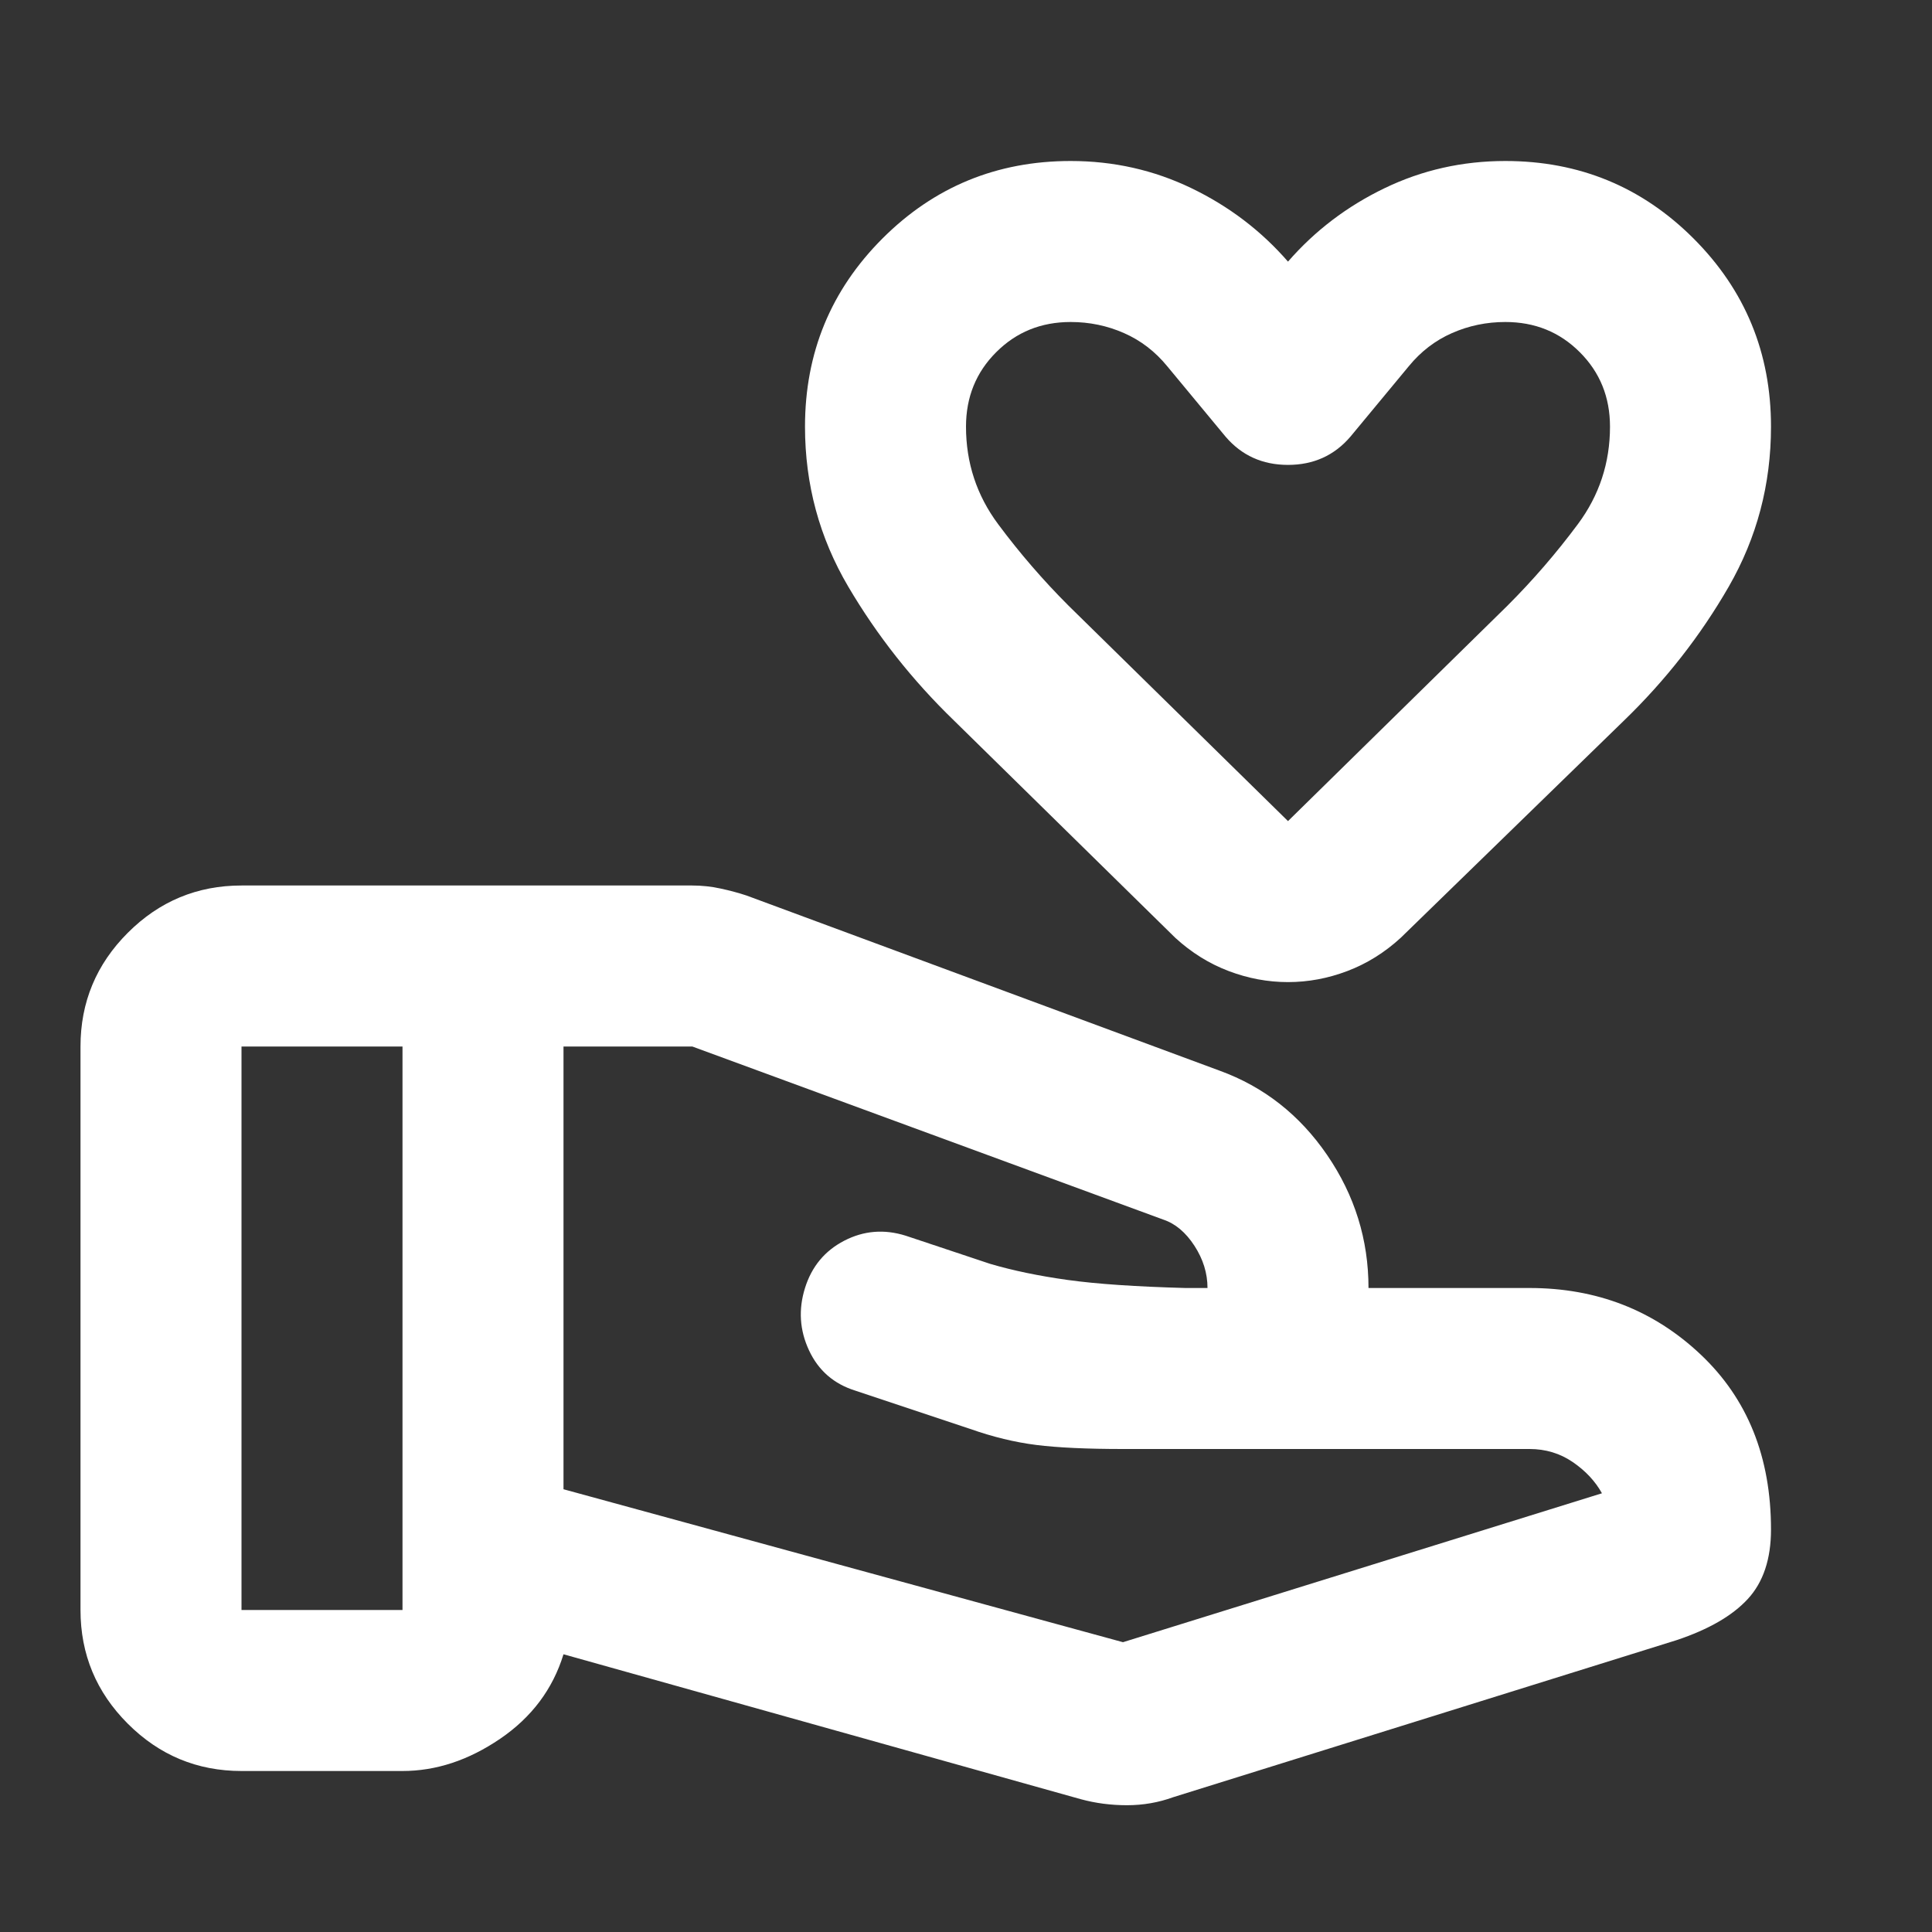<svg width="108" height="108" viewBox="0 0 108 108" fill="none" xmlns="http://www.w3.org/2000/svg">
<rect x="0" y="0" width="108" height="108" fill="#333333" stroke="none"/>
<path d="M62.775 91.8L89.55 83.475C89.175 82.8 88.631 82.219 87.919 81.731C87.206 81.244 86.4 81 85.5 81H62.775C60.75 81 59.138 80.925 57.938 80.775C56.737 80.625 55.5 80.325 54.225 79.875L47.812 77.737C46.612 77.362 45.75 76.612 45.225 75.487C44.7 74.362 44.625 73.2 45 72C45.375 70.8 46.106 69.919 47.194 69.356C48.281 68.794 49.425 68.7 50.625 69.075L55.35 70.65C56.625 71.025 58.069 71.325 59.681 71.55C61.294 71.775 63.487 71.925 66.263 72H67.5C67.5 71.175 67.256 70.388 66.769 69.638C66.281 68.888 65.7 68.4 65.025 68.175L38.7 58.5H31.5V83.25L62.775 91.8ZM60.413 100.575L31.5 92.475C30.9 94.425 29.719 96 27.956 97.2C26.194 98.4 24.375 99 22.5 99H13.5C11.025 99 8.906 98.119 7.144 96.356C5.381 94.594 4.5 92.475 4.5 90V58.5C4.5 56.025 5.381 53.906 7.144 52.144C8.906 50.381 11.025 49.5 13.5 49.5H38.7C39.225 49.5 39.75 49.556 40.275 49.669C40.8 49.781 41.288 49.913 41.737 50.062L68.175 59.85C70.65 60.75 72.656 62.325 74.194 64.575C75.731 66.825 76.5 69.3 76.5 72H85.5C89.25 72 92.438 73.237 95.062 75.713C97.688 78.188 99 81.45 99 85.5C99 87.15 98.569 88.444 97.706 89.381C96.844 90.319 95.513 91.088 93.713 91.688L65.588 100.463C64.763 100.763 63.9 100.913 63 100.913C62.1 100.913 61.237 100.8 60.413 100.575ZM13.5 90H22.5V58.5H13.5V90ZM72 54.9C70.875 54.9 69.769 54.694 68.681 54.281C67.594 53.869 66.6 53.25 65.7 52.425L53.325 40.275C51 38.025 49.031 35.531 47.419 32.794C45.806 30.056 45 27.075 45 23.85C45 19.725 46.444 16.219 49.331 13.331C52.219 10.444 55.725 9 59.85 9C62.25 9 64.5 9.506 66.6 10.519C68.7 11.531 70.5 12.9 72 14.625C73.5 12.9 75.3 11.531 77.4 10.519C79.5 9.506 81.75 9 84.15 9C88.275 9 91.781 10.444 94.669 13.331C97.556 16.219 99 19.725 99 23.85C99 27.075 98.213 30.056 96.638 32.794C95.062 35.531 93.112 38.025 90.787 40.275L78.3 52.425C77.4 53.25 76.406 53.869 75.319 54.281C74.231 54.694 73.125 54.9 72 54.9ZM72 45.9L84.263 33.862C85.688 32.438 87 30.919 88.2 29.306C89.4 27.694 90 25.875 90 23.85C90 22.2 89.438 20.812 88.312 19.688C87.188 18.562 85.8 18 84.15 18C83.1 18 82.106 18.206 81.169 18.619C80.231 19.031 79.425 19.65 78.75 20.475L75.487 24.413C74.588 25.462 73.425 25.988 72 25.988C70.575 25.988 69.412 25.462 68.513 24.413L65.25 20.475C64.575 19.65 63.769 19.031 62.831 18.619C61.894 18.206 60.9 18 59.85 18C58.2 18 56.812 18.562 55.688 19.688C54.562 20.812 54 22.2 54 23.85C54 25.875 54.6 27.694 55.8 29.306C57 30.919 58.312 32.438 59.737 33.862L72 45.9Z" fill="white"/>
</svg>
